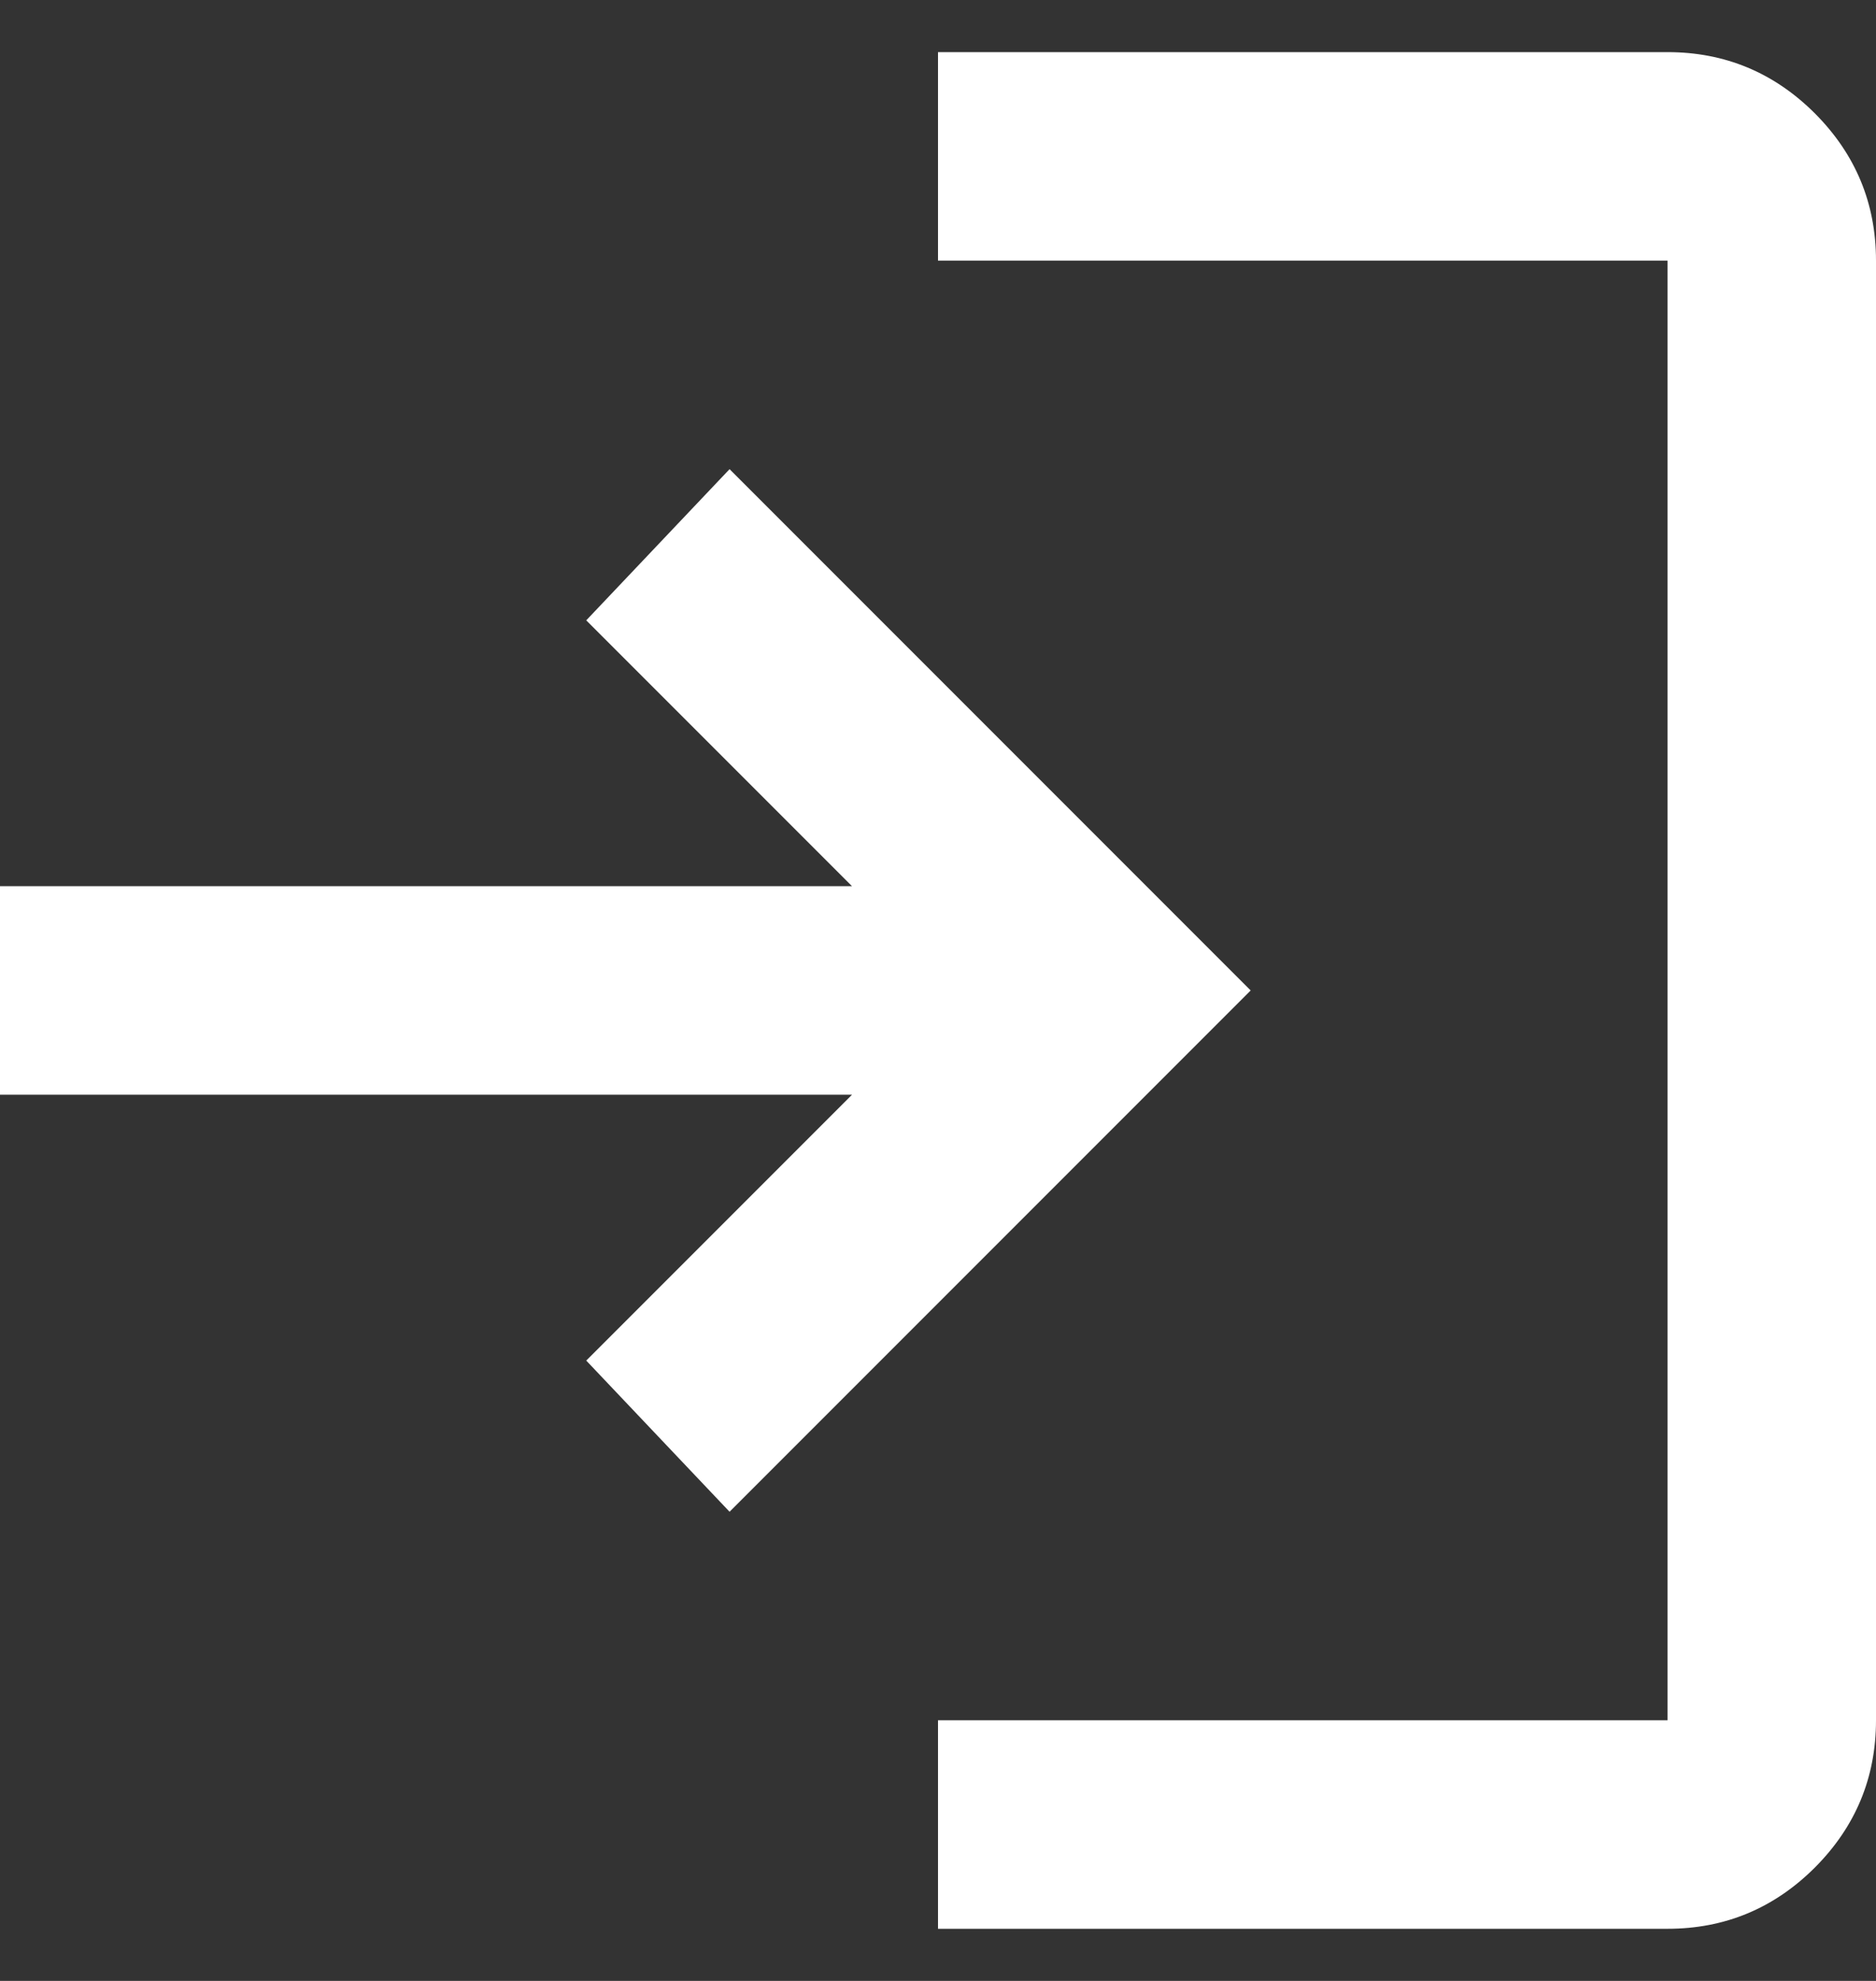 <svg width="18" height="19" viewBox="0 0 18 19" fill="none" xmlns="http://www.w3.org/2000/svg">
<rect x="0" y="0" width="18" height="19" fill="#333333" stroke="none"/>
<path d="M9 18.5V16.5H16V2.5H9V0.5H16C16.55 0.5 17.021 0.696 17.413 1.087C17.804 1.479 18 1.95 18 2.5V16.5C18 17.05 17.804 17.521 17.413 17.913C17.021 18.304 16.55 18.5 16 18.5H9ZM7 14.5L5.625 13.05L8.175 10.5H0V8.5H8.175L5.625 5.95L7 4.5L12 9.5L7 14.5Z" fill="white"/>
</svg>

